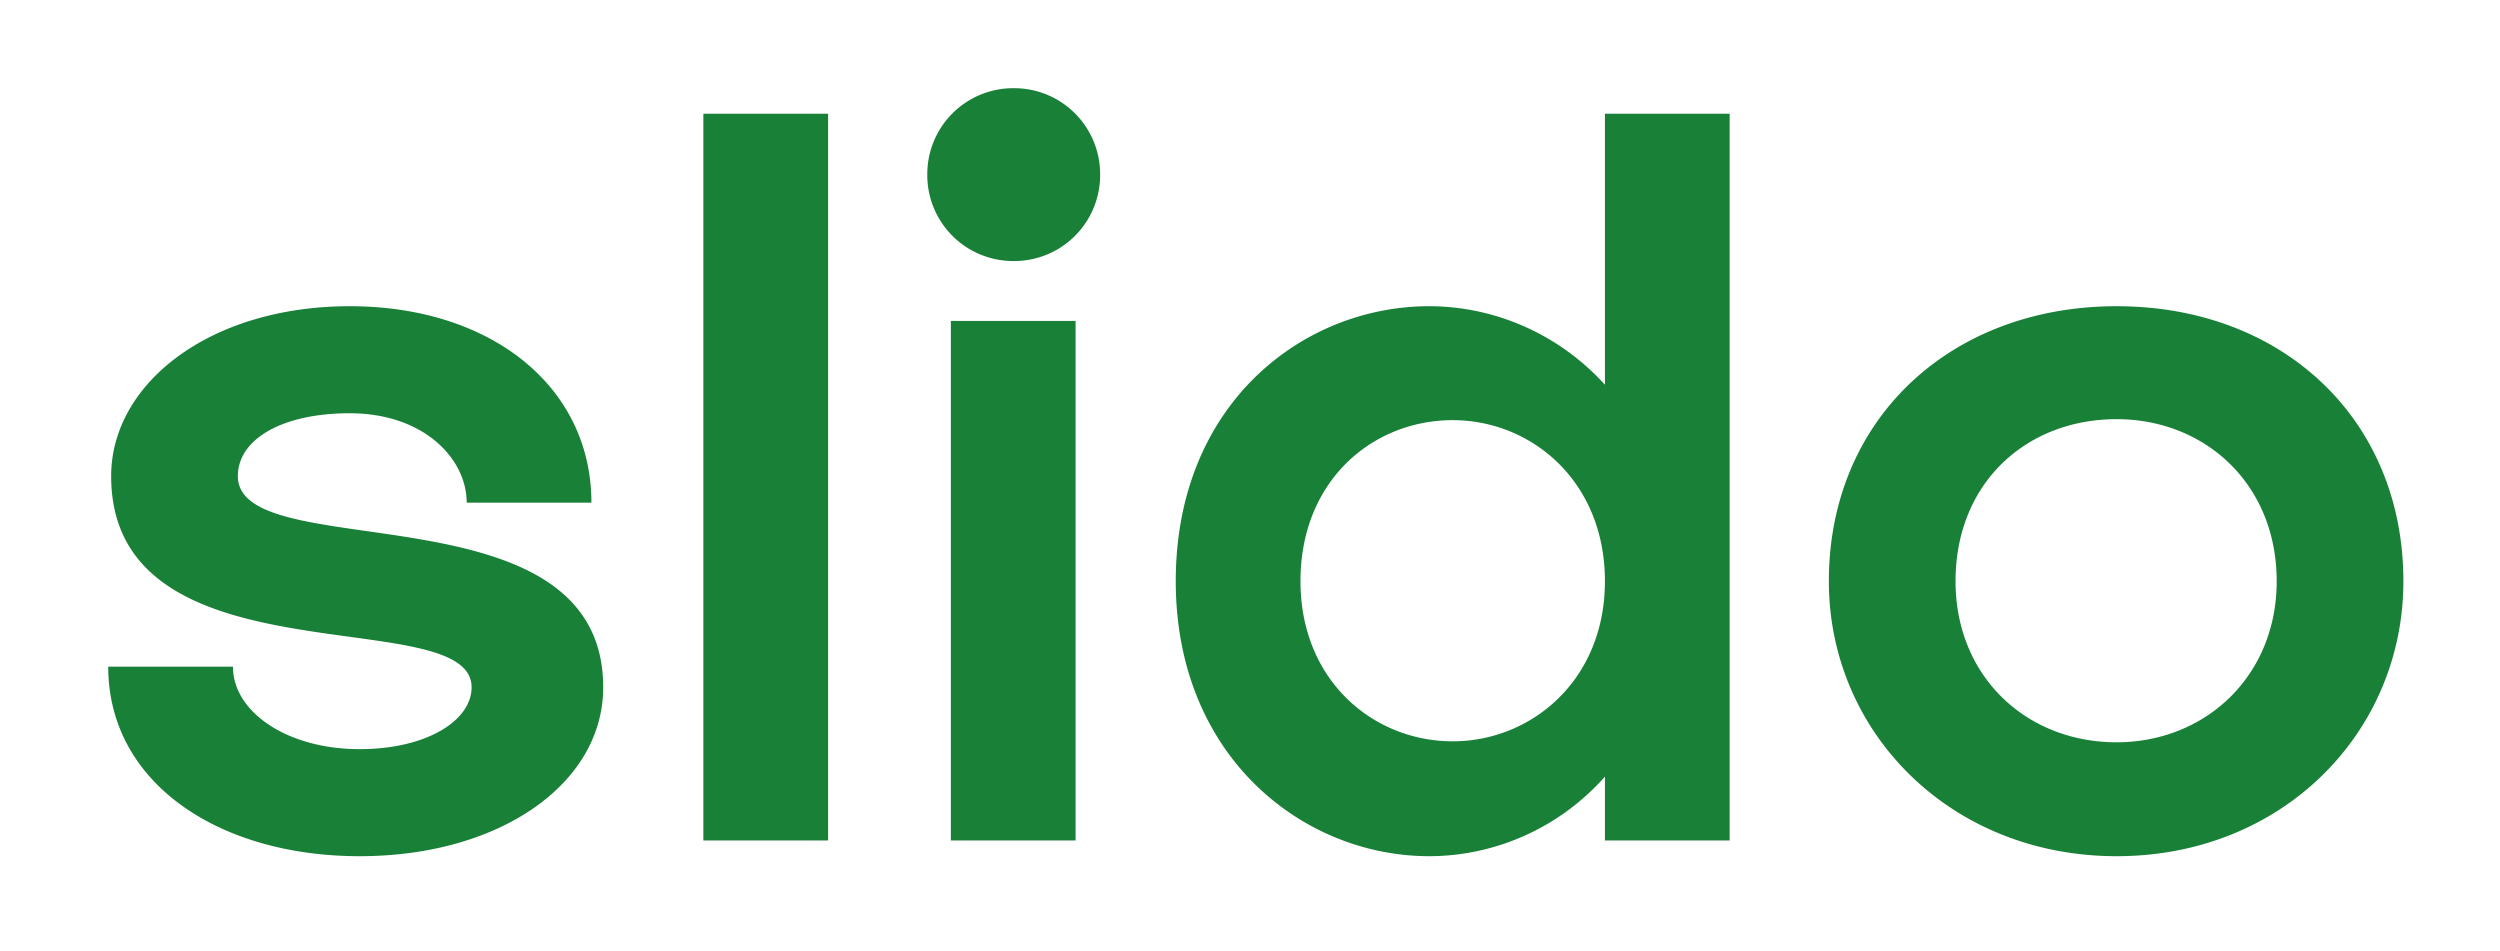<svg xmlns="http://www.w3.org/2000/svg" fill="none" viewBox="0 0 226 86"><path fill="#198038" d="M91.64 7.973a7.768 7.768 0 0 1 7.812 7.813 7.768 7.768 0 0 1-7.812 7.812 7.768 7.768 0 0 1-7.813-7.812 7.768 7.768 0 0 1 7.813-7.813ZM63.584 75.98V10.28H74.86v65.698H63.584Zm81.502-41.195V10.28h11.275v65.698h-11.275v-5.77c-4.173 4.705-10.032 7.191-15.892 7.191-11.364 0-22.905-8.967-22.905-24.859 0-16.07 11.541-24.859 22.905-24.859 5.86 0 11.719 2.486 15.892 7.103ZM21.502 43.042c0 8.256 33.027.621 33.027 19.088 0 8.7-9.322 15.27-22.018 15.27-12.785 0-22.728-6.659-22.728-17.135h11.275c0 4.084 4.883 7.458 11.453 7.458 6.037 0 10.121-2.575 10.121-5.593 0-7.813-32.583-.09-32.583-19.089 0-8.345 8.878-15.359 21.574-15.359 12.785 0 21.84 7.28 21.84 17.757H42.188c0-3.996-3.906-8.08-10.565-8.08-6.215 0-10.121 2.398-10.121 5.682Zm169.84-15.36c15.004 0 25.924 10.21 25.924 24.86 0 13.671-10.92 24.858-25.924 24.858-15.005 0-26.014-11.187-26.014-24.859 0-14.649 11.009-24.859 26.014-24.859ZM85.957 75.98V29.014h11.276V75.98H85.957Zm105.385-8.878c7.99 0 14.471-5.948 14.471-14.56 0-8.79-6.481-14.649-14.471-14.649-8.168 0-14.561 5.77-14.561 14.65 0 8.611 6.393 14.56 14.561 14.56Zm-60.017-.088c7.103 0 13.761-5.505 13.761-14.472 0-9.056-6.658-14.56-13.761-14.56-7.191 0-13.761 5.416-13.761 14.56 0 8.967 6.57 14.472 13.761 14.472Z"/></svg>